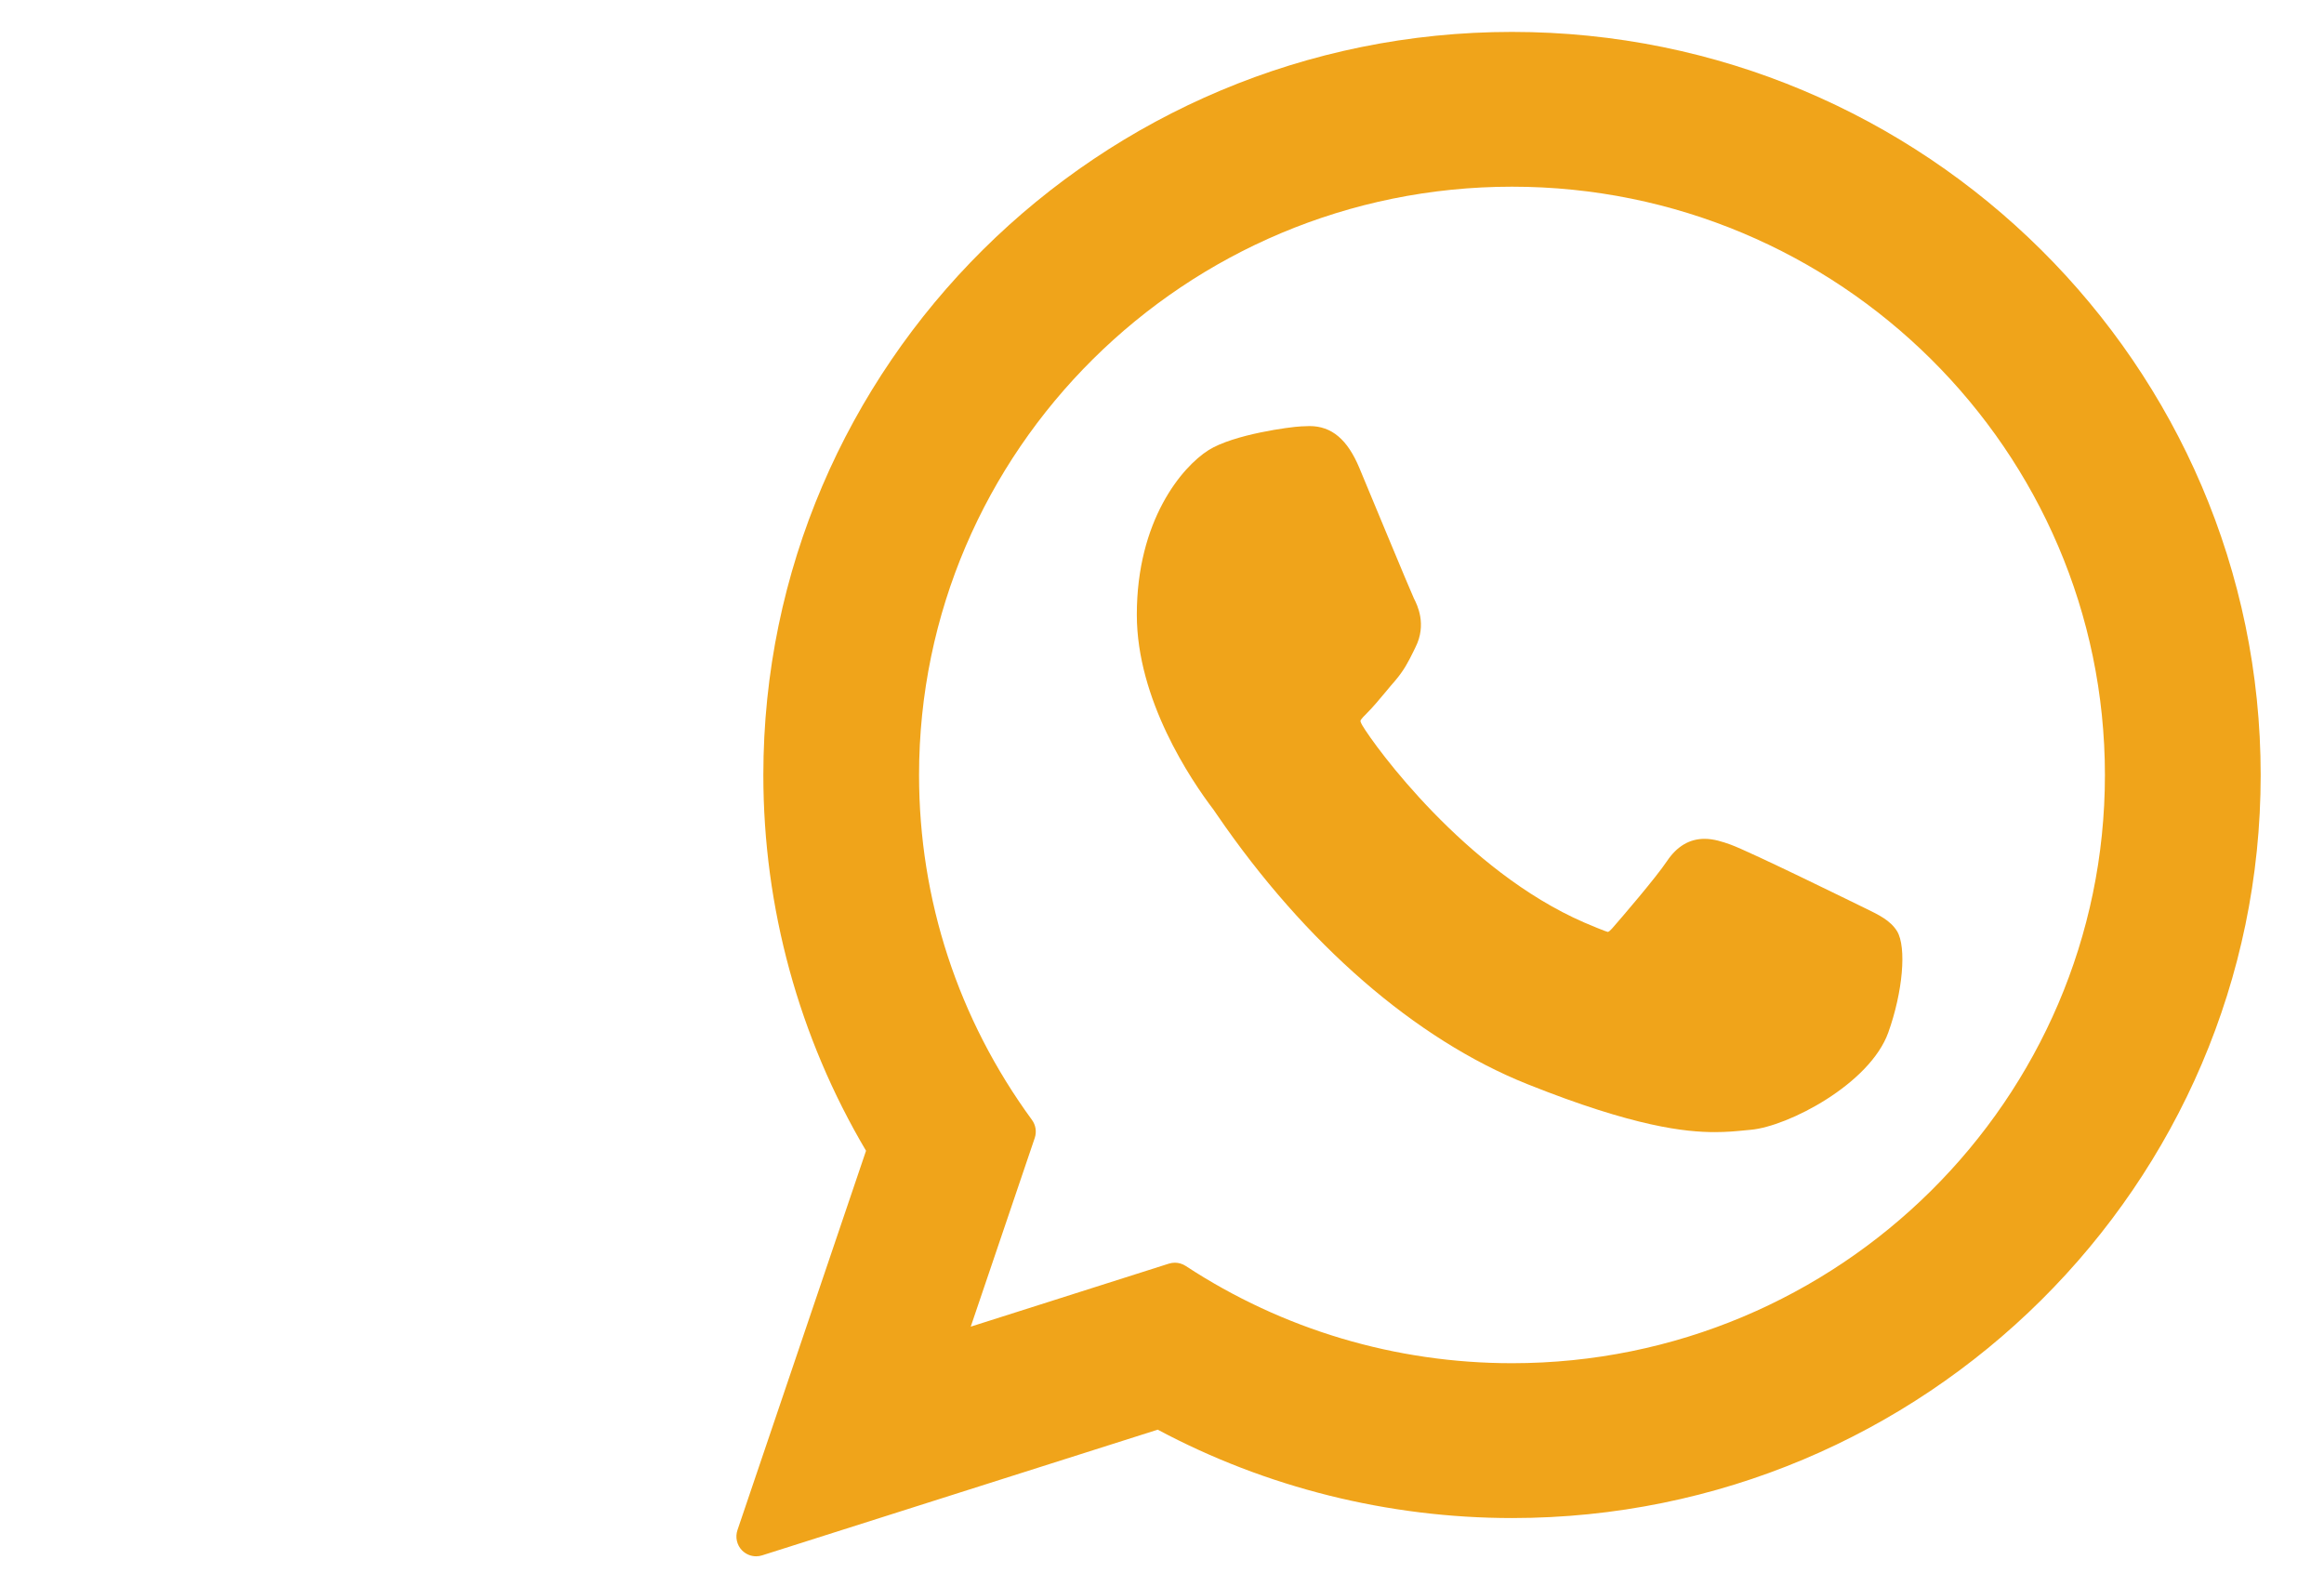 <?xml version="1.0" encoding="utf-8"?>
<!-- Generator: Adobe Illustrator 16.0.0, SVG Export Plug-In . SVG Version: 6.00 Build 0)  -->
<!DOCTYPE svg PUBLIC "-//W3C//DTD SVG 1.1//EN" "http://www.w3.org/Graphics/SVG/1.1/DTD/svg11.dtd">
<svg version="1.1" id="Layer_1" xmlns:x="http://ns.adobe.com/Extensibility/1.0/" xmlns:i="http://ns.adobe.com/AdobeIllustrator/10.0/" xmlns:graph="http://ns.adobe.com/Graphs/1.0/"
	 xmlns="http://www.w3.org/2000/svg" xmlns:xlink="http://www.w3.org/1999/xlink" x="0px" y="0px" width="37px" height="25.244px"
	 viewBox="1349.501 0.667 37 25.244" enable-background="new 1349.501 0.667 37 25.244" xml:space="preserve">
<g id="XMLID_468_">
	<path id="XMLID_469_" fill="#F0A41A" d="M1379.182,15.119c-0.047-0.022-1.817-0.894-2.131-1.007
		c-0.129-0.046-0.266-0.091-0.412-0.091c-0.239,0-0.439,0.118-0.597,0.353c-0.176,0.263-0.712,0.888-0.876,1.075
		c-0.021,0.024-0.052,0.054-0.068,0.054s-0.29-0.112-0.373-0.149c-1.898-0.824-3.338-2.807-3.536-3.141
		c-0.028-0.048-0.029-0.07-0.029-0.07c0.006-0.026,0.07-0.09,0.104-0.123c0.096-0.096,0.201-0.222,0.302-0.343
		c0.047-0.057,0.096-0.116,0.143-0.169c0.146-0.171,0.212-0.303,0.288-0.456l0.039-0.08c0.185-0.367,0.027-0.677-0.024-0.777
		c-0.042-0.084-0.789-1.887-0.868-2.076c-0.19-0.457-0.443-0.669-0.794-0.669c-0.032,0,0,0-0.136,0.005
		c-0.167,0.007-1.071,0.126-1.472,0.378c-0.424,0.268-1.142,1.12-1.142,2.62c0,1.35,0.855,2.624,1.224,3.108
		c0.009,0.012,0.026,0.037,0.05,0.073c1.408,2.057,3.164,3.581,4.943,4.292c1.714,0.685,2.525,0.764,2.987,0.764l0,0
		c0.193,0,0.348-0.015,0.485-0.029l0.086-0.008c0.592-0.053,1.894-0.727,2.189-1.549c0.231-0.647,0.294-1.355,0.14-1.612
		C1379.596,15.318,1379.413,15.231,1379.182,15.119z"/>
	<path id="XMLID_470_" fill="#F0A41A" d="M1373.574,1.175c-6.573,0-11.92,5.307-11.92,11.83c0,2.109,0.565,4.174,1.635,5.982
		l-2.047,6.039c-0.038,0.113-0.01,0.237,0.072,0.322c0.062,0.062,0.142,0.095,0.225,0.095c0.033,0,0.065-0.005,0.096-0.015
		l6.298-2.001c1.723,0.921,3.671,1.407,5.642,1.407c6.57,0,11.918-5.306,11.918-11.828
		C1385.492,6.482,1380.145,1.175,1373.574,1.175z M1373.574,22.369c-1.854,0-3.651-0.535-5.195-1.548
		c-0.052-0.034-0.113-0.052-0.173-0.052c-0.031,0-0.064,0.005-0.096,0.015l-3.154,1.003l1.019-3.004
		c0.033-0.098,0.016-0.205-0.045-0.288c-1.175-1.607-1.797-3.505-1.797-5.49c0-5.165,4.235-9.366,9.441-9.366
		c5.205,0,9.439,4.202,9.439,9.366C1383.014,18.168,1378.779,22.369,1373.574,22.369z"/>
</g>
</svg>
